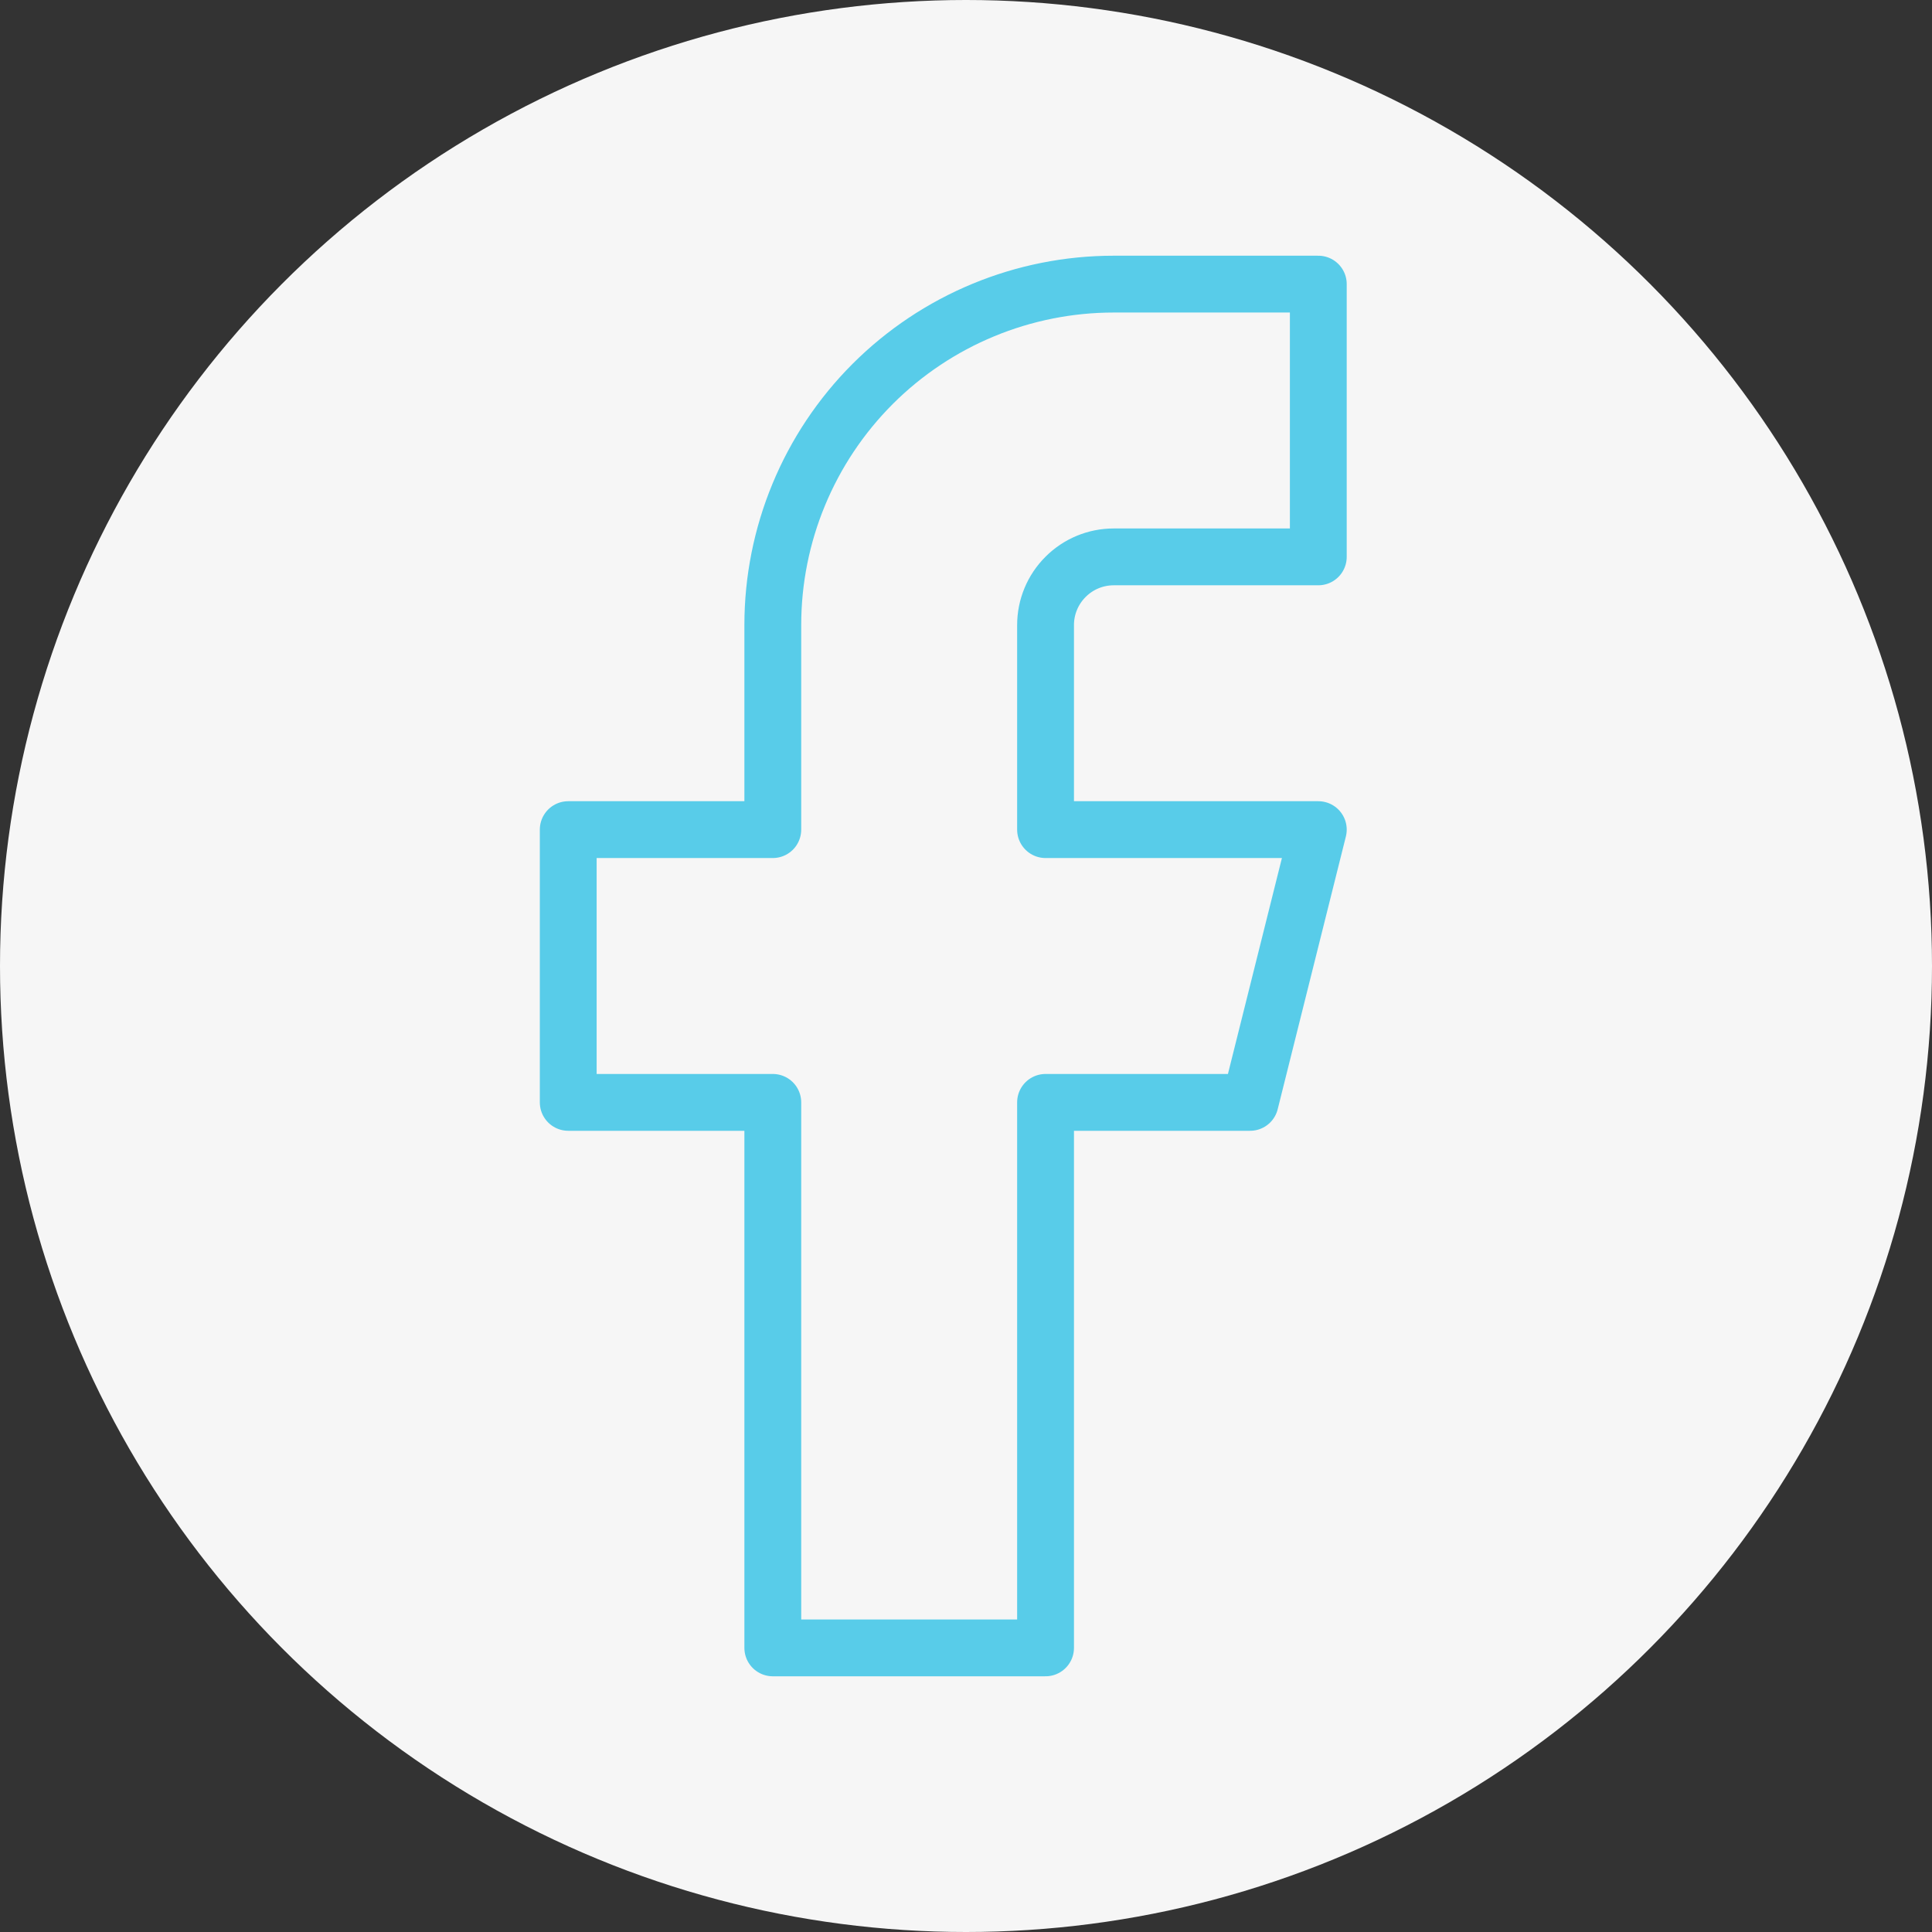 <svg width="34" height="34" viewBox="0 0 34 34" fill="none" xmlns="http://www.w3.org/2000/svg">
<rect x="0" y="0" width="34" height="34" fill="#333333" stroke="none"/>
<circle cx="17" cy="17" r="17" fill="#F6F6F6"/>
<path d="M23.2 5H19.6C18.009 5 16.483 5.632 15.357 6.757C14.232 7.883 13.6 9.409 13.6 11V14.6H10V19.4H13.6V29H18.4V19.4H22L23.2 14.6H18.4V11C18.4 10.682 18.526 10.377 18.752 10.152C18.977 9.926 19.282 9.8 19.6 9.8H23.2V5Z" stroke="#58CCE9" stroke-linecap="round" stroke-linejoin="round"/>
</svg>
